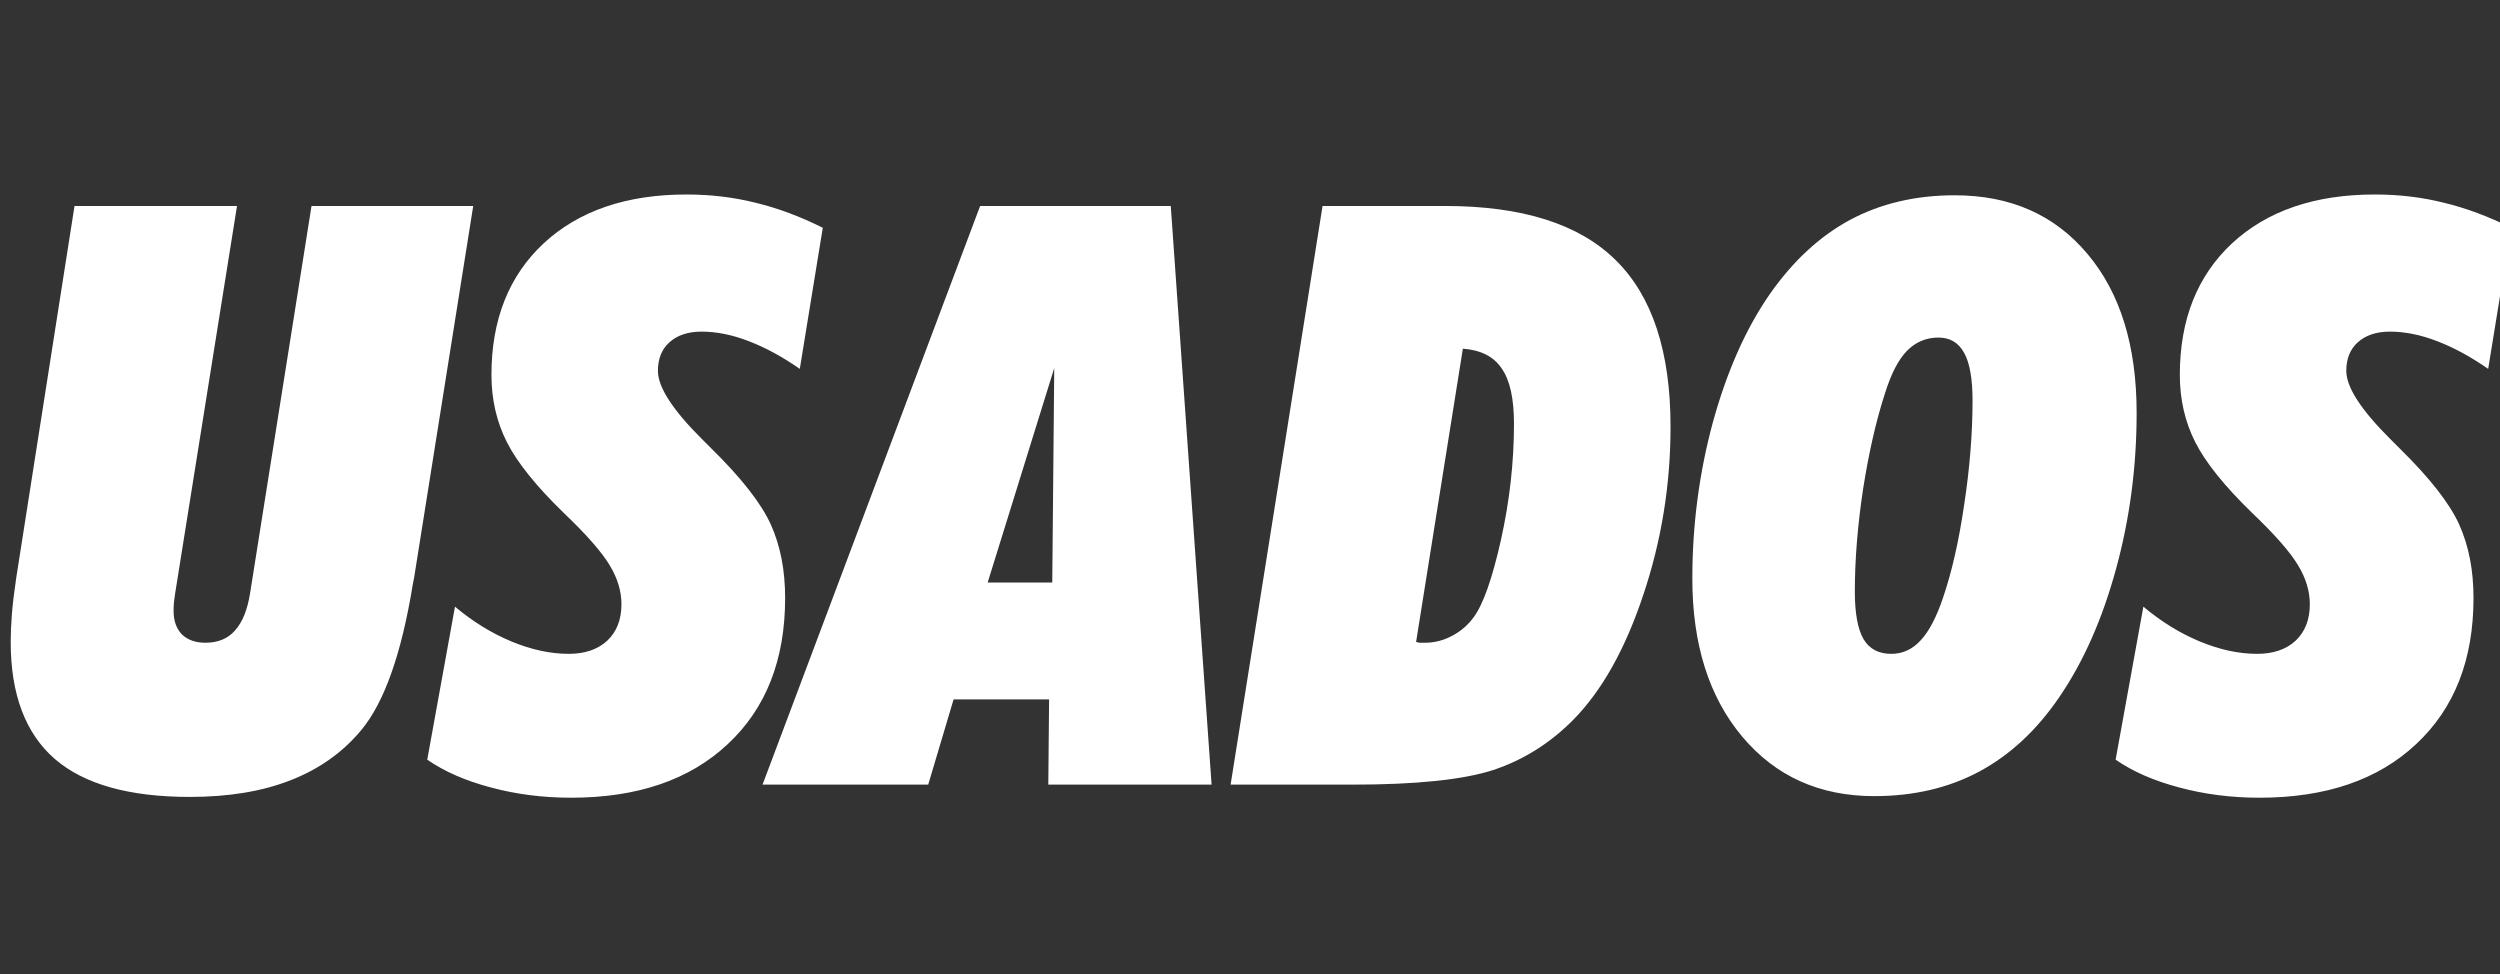 <svg width="462" height="180" viewBox="0 0 462 180" fill="none" xmlns="http://www.w3.org/2000/svg">
<rect x="0" y="0" width="462" height="180" fill="#333333" stroke="none"/>
<path d="M3.003 106.768L13.77 38.066H43.799L32.373 109.624C32.275 110.21 32.202 110.747 32.153 111.235C32.105 111.724 32.08 112.285 32.08 112.92C32.08 114.727 32.593 116.167 33.618 117.241C34.692 118.267 36.133 118.779 37.94 118.779C40.283 118.779 42.114 118.022 43.433 116.509C44.8 114.995 45.727 112.7 46.216 109.624L57.568 38.066H87.451L76.538 106.694L76.318 107.793C74.219 120.781 71.02 129.839 66.724 134.966C63.306 139.067 58.96 142.144 53.687 144.194C48.462 146.245 42.261 147.271 35.083 147.271C23.852 147.271 15.527 144.927 10.107 140.239C4.688 135.503 1.978 128.301 1.978 118.633C1.978 117.07 2.051 115.361 2.197 113.506C2.344 111.65 2.612 109.404 3.003 106.768ZM84.082 112.114C87.402 114.897 90.894 117.046 94.556 118.56C98.218 120.073 101.733 120.83 105.103 120.83C108.081 120.83 110.449 120.024 112.207 118.413C113.965 116.753 114.844 114.507 114.844 111.675C114.844 109.233 114.111 106.816 112.646 104.424C111.182 101.982 108.35 98.76 104.15 94.756C99.072 89.824 95.581 85.478 93.677 81.719C91.772 77.959 90.82 73.809 90.82 69.268C90.82 59.062 94.043 50.957 100.488 44.951C106.982 38.945 115.771 35.942 126.855 35.942C131.348 35.942 135.62 36.455 139.673 37.48C143.726 38.457 147.852 39.995 152.051 42.095L147.803 68.169C144.58 65.923 141.431 64.214 138.354 63.042C135.327 61.87 132.422 61.284 129.639 61.284C127.148 61.284 125.171 61.943 123.706 63.262C122.29 64.531 121.582 66.289 121.582 68.535C121.582 71.562 124.341 75.811 129.858 81.279C130.542 81.963 131.079 82.5 131.47 82.891C137.036 88.359 140.698 93.047 142.456 96.953C144.214 100.859 145.093 105.376 145.093 110.503C145.093 121.929 141.553 130.938 134.473 137.529C127.441 144.121 117.798 147.417 105.542 147.417C100.317 147.417 95.361 146.782 90.674 145.513C86.035 144.292 82.129 142.583 78.955 140.386L84.082 112.114ZM140.918 145L181.128 38.066H216.357L223.901 145H193.726L193.872 129.253H176.221L171.533 145H140.918ZM182.52 107.646H194.458L194.824 68.022L182.52 107.646ZM227.417 145L244.409 38.066H267.041C281.299 38.066 291.797 41.387 298.535 48.027C305.322 54.668 308.716 64.946 308.716 78.862C308.716 89.605 307.031 99.981 303.662 109.99C300.342 119.951 296.045 127.617 290.771 132.988C286.475 137.334 281.543 140.435 275.977 142.29C270.41 144.097 261.719 145 249.902 145H227.417ZM261.694 118.633C261.89 118.682 262.085 118.73 262.28 118.779C262.524 118.779 262.866 118.779 263.306 118.779C265.063 118.779 266.724 118.364 268.286 117.534C269.897 116.704 271.24 115.557 272.314 114.092C274.072 111.748 275.757 106.987 277.368 99.81C278.979 92.583 279.785 85.405 279.785 78.276C279.785 73.638 279.028 70.244 277.515 68.096C276.05 65.898 273.657 64.678 270.337 64.434L261.694 118.633ZM342.773 109.331C342.773 113.335 343.311 116.265 344.385 118.12C345.459 119.927 347.168 120.83 349.512 120.83C351.611 120.83 353.418 120 354.932 118.34C356.494 116.68 357.886 114.019 359.106 110.356C360.718 105.62 362.012 99.907 362.988 93.218C364.014 86.48 364.526 80.083 364.526 74.028C364.526 70.024 364.014 67.095 362.988 65.239C361.963 63.335 360.376 62.383 358.228 62.383C355.933 62.383 353.979 63.213 352.368 64.873C350.806 66.484 349.463 69.097 348.34 72.71C346.729 77.642 345.386 83.501 344.312 90.288C343.286 97.075 342.773 103.423 342.773 109.331ZM346.362 147.124C336.255 147.124 328.125 143.462 321.973 136.138C315.82 128.813 312.744 119.072 312.744 106.914C312.744 97.002 314.014 87.358 316.553 77.983C319.141 68.608 322.632 60.747 327.026 54.399C331.323 48.247 336.279 43.657 341.895 40.63C347.559 37.602 354.004 36.089 361.23 36.089C371.533 36.089 379.712 39.702 385.767 46.929C391.821 54.106 394.849 63.897 394.849 76.299C394.849 86.26 393.579 95.879 391.04 105.156C388.501 114.434 385.01 122.319 380.566 128.813C376.416 134.917 371.484 139.507 365.771 142.583C360.107 145.61 353.638 147.124 346.362 147.124ZM396.094 112.114C399.414 114.897 402.905 117.046 406.567 118.56C410.229 120.073 413.745 120.83 417.114 120.83C420.093 120.83 422.461 120.024 424.219 118.413C425.977 116.753 426.855 114.507 426.855 111.675C426.855 109.233 426.123 106.816 424.658 104.424C423.193 101.982 420.361 98.76 416.162 94.756C411.084 89.824 407.593 85.478 405.688 81.719C403.784 77.959 402.832 73.809 402.832 69.268C402.832 59.062 406.055 50.957 412.5 44.951C418.994 38.945 427.783 35.942 438.867 35.942C443.359 35.942 447.632 36.455 451.685 37.48C455.737 38.457 459.863 39.995 464.062 42.095L459.814 68.169C456.592 65.923 453.442 64.214 450.366 63.042C447.339 61.87 444.434 61.284 441.65 61.284C439.16 61.284 437.183 61.943 435.718 63.262C434.302 64.531 433.594 66.289 433.594 68.535C433.594 71.562 436.353 75.811 441.87 81.279C442.554 81.963 443.091 82.5 443.481 82.891C449.048 88.359 452.71 93.047 454.468 96.953C456.226 100.859 457.104 105.376 457.104 110.503C457.104 121.929 453.564 130.938 446.484 137.529C439.453 144.121 429.81 147.417 417.554 147.417C412.329 147.417 407.373 146.782 402.686 145.513C398.047 144.292 394.141 142.583 390.967 140.386L396.094 112.114Z" fill="white"/>
</svg>
